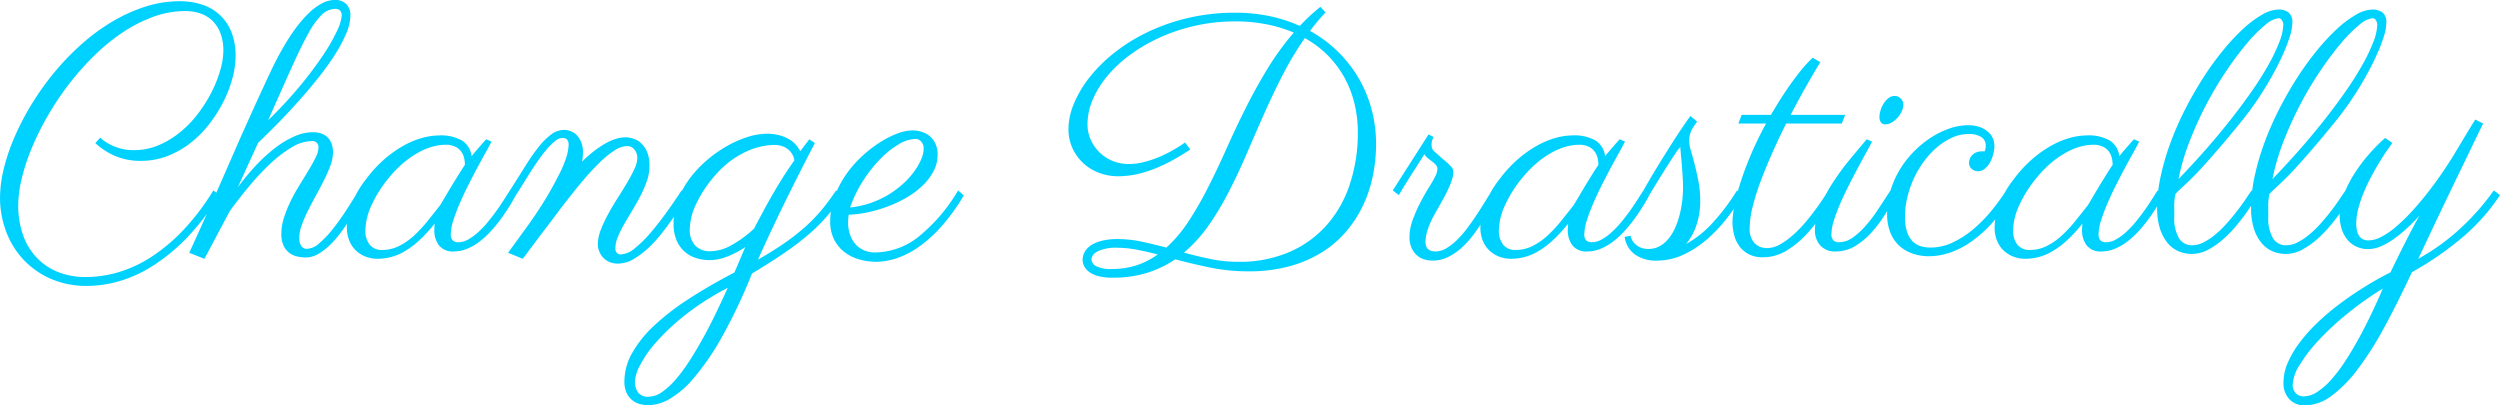 <svg xmlns="http://www.w3.org/2000/svg" width="438.105" height="71.045" viewBox="0 0 438.105 71.045"><path d="M-209.136-20.186a3.082,3.082,0,0,0,.439.4,7.735,7.735,0,0,0,1.157.747,9.385,9.385,0,0,0,1.831.732,8.637,8.637,0,0,0,2.461.322,10.964,10.964,0,0,0,4.365-.879,15.621,15.621,0,0,0,3.794-2.314,19.222,19.222,0,0,0,3.135-3.281,24.428,24.428,0,0,0,2.358-3.779,21.62,21.62,0,0,0,1.494-3.809,12.584,12.584,0,0,0,.527-3.369,8.337,8.337,0,0,0-.527-3.105,6.027,6.027,0,0,0-1.421-2.168,5.631,5.631,0,0,0-2.109-1.26,8.152,8.152,0,0,0-2.622-.41,16.27,16.27,0,0,0-5.522.981,24.934,24.934,0,0,0-5.317,2.681,34.042,34.042,0,0,0-4.951,4,47.32,47.32,0,0,0-4.424,4.937,50.24,50.24,0,0,0-3.721,5.493,48.944,48.944,0,0,0-2.856,5.669,35.913,35.913,0,0,0-1.831,5.464,20.77,20.77,0,0,0-.645,4.878,15.555,15.555,0,0,0,.747,4.863A11.25,11.25,0,0,0-220.532.586,10.5,10.5,0,0,0-216.8,3.267a12.944,12.944,0,0,0,5.229.981,20.13,20.13,0,0,0,5.537-.82A21.914,21.914,0,0,0-200.3.791a31.1,31.1,0,0,0,5.64-4.7,41.334,41.334,0,0,0,5.332-7.017l1.055.82a42.433,42.433,0,0,1-5.742,7.529A32.644,32.644,0,0,1-200,2.329,22.677,22.677,0,0,1-205.884,5a20.593,20.593,0,0,1-5.508.806,15.564,15.564,0,0,1-6.621-1.333,14.549,14.549,0,0,1-4.8-3.5,14.745,14.745,0,0,1-2.915-4.937,16.765,16.765,0,0,1-.981-5.64,21.88,21.88,0,0,1,.688-5.244,35.009,35.009,0,0,1,1.948-5.654,46.545,46.545,0,0,1,3.032-5.742,47.949,47.949,0,0,1,3.955-5.493,44.654,44.654,0,0,1,4.731-4.878,34.806,34.806,0,0,1,5.347-3.911,28.207,28.207,0,0,1,5.771-2.607,19.725,19.725,0,0,1,6.05-.952,12.6,12.6,0,0,1,3.706.542,8.468,8.468,0,0,1,3.12,1.714,8.229,8.229,0,0,1,2.139,3,11.086,11.086,0,0,1,.791,4.409,14.921,14.921,0,0,1-.527,3.75,21.117,21.117,0,0,1-1.538,4.058,24.435,24.435,0,0,1-2.461,3.94,18.74,18.74,0,0,1-3.281,3.354,15.973,15.973,0,0,1-4.043,2.329,12.616,12.616,0,0,1-4.7.879,11.191,11.191,0,0,1-4.644-.894,12.3,12.3,0,0,1-3.384-2.212Zm24.082,8.73a41.7,41.7,0,0,1,3.223-3.882,27.469,27.469,0,0,1,3.369-3.062,16.365,16.365,0,0,1,3.354-2.007,8.041,8.041,0,0,1,3.208-.718,4.116,4.116,0,0,1,1.743.322,2.876,2.876,0,0,1,1.084.835,3.127,3.127,0,0,1,.557,1.128,4.839,4.839,0,0,1,.161,1.23,6.7,6.7,0,0,1-.439,2.271,23.715,23.715,0,0,1-1.1,2.534q-.659,1.318-1.421,2.7t-1.421,2.7a22.471,22.471,0,0,0-1.1,2.563,7.021,7.021,0,0,0-.439,2.329,2.585,2.585,0,0,0,.308,1.245,1.138,1.138,0,0,0,1.1.571,3.4,3.4,0,0,0,2.08-.952,17,17,0,0,0,2.329-2.432q1.187-1.479,2.373-3.3t2.212-3.545l1.055.82a15.783,15.783,0,0,0-.879,1.421q-.557.981-1.3,2.2t-1.67,2.5a20.435,20.435,0,0,1-1.963,2.358A10.916,10.916,0,0,1-170.815.132,4.441,4.441,0,0,1-173.13.82a6.755,6.755,0,0,1-1.523-.176A3.57,3.57,0,0,1-176.03,0a3.38,3.38,0,0,1-1-1.274,4.766,4.766,0,0,1-.381-2.036,9.349,9.349,0,0,1,.483-2.915,22.016,22.016,0,0,1,1.2-2.93q.718-1.45,1.567-2.812t1.567-2.563q.718-1.2,1.2-2.183a3.923,3.923,0,0,0,.483-1.655,1.049,1.049,0,0,0-1.172-1.2,6.98,6.98,0,0,0-3.53,1.1,21.5,21.5,0,0,0-3.735,2.856,43.764,43.764,0,0,0-3.691,3.94q-1.816,2.183-3.4,4.351l-4.453,8.379L-193.55,0q3.721-8.115,7.163-16.04t7.075-15.659q.557-1.2,1.3-2.607t1.611-2.812a30.654,30.654,0,0,1,1.86-2.7,19.713,19.713,0,0,1,2.051-2.285,10.123,10.123,0,0,1,2.183-1.6,4.789,4.789,0,0,1,2.271-.6,2.713,2.713,0,0,1,2.007.718,2.754,2.754,0,0,1,.718,2.036,8.186,8.186,0,0,1-.732,3.12A24.826,24.826,0,0,1-168-34.746a47.449,47.449,0,0,1-2.856,3.984q-1.626,2.051-3.428,4.072t-3.647,3.911q-1.846,1.89-3.545,3.5Zm17.168-31.289a3.5,3.5,0,0,0-2.417,1.011,13.629,13.629,0,0,0-2.388,3.325q-1.289,2.314-2.959,6.035t-4.072,9.141a74.488,74.488,0,0,0,5.64-6.079,66.643,66.643,0,0,0,4.028-5.376,30.434,30.434,0,0,0,2.417-4.233,7.5,7.5,0,0,0,.806-2.681,1.161,1.161,0,0,0-.293-.835A1,1,0,0,0-167.886-42.744Zm27.3,23.262q-.381.762-1.069,1.992t-1.479,2.71q-.791,1.479-1.6,3.091t-1.465,3.149a30.31,30.31,0,0,0-1.084,2.9,7.983,7.983,0,0,0-.425,2.3,1.5,1.5,0,0,0,.366,1.216,1.531,1.531,0,0,0,.952.278,3.57,3.57,0,0,0,1.743-.5,9.39,9.39,0,0,0,1.758-1.289A17.479,17.479,0,0,0-141.2-5.42q.82-1,1.538-2.007t1.3-1.934l1-1.567,1.055.82q-.5.938-1.172,2.021T-138.955-5.9A25.461,25.461,0,0,1-140.7-3.779a14.925,14.925,0,0,1-1.978,1.816A9.651,9.651,0,0,1-144.858-.7a6.121,6.121,0,0,1-2.344.469,3.063,3.063,0,0,1-2.578-1.055,4.31,4.31,0,0,1-.82-2.725q0-.117.015-.513a3.189,3.189,0,0,1,.073-.63,25.176,25.176,0,0,1-2.8,3.047,14.739,14.739,0,0,1-2.578,1.9,9.378,9.378,0,0,1-2.4.981,9.461,9.461,0,0,1-2.212.278A5.943,5.943,0,0,1-162.6.688a5.091,5.091,0,0,1-1.729-1.069A4.926,4.926,0,0,1-165.5-2.109a6.163,6.163,0,0,1-.425-2.373,11.853,11.853,0,0,1,.747-3.823,17.056,17.056,0,0,1,2.651-4.644,21.845,21.845,0,0,1,3.354-3.6,19.8,19.8,0,0,1,3.428-2.358,14.306,14.306,0,0,1,3.208-1.274,11.369,11.369,0,0,1,2.725-.381,7.542,7.542,0,0,1,4.072.894,3.794,3.794,0,0,1,1.67,2.739q.586-.732,1.23-1.465t1.318-1.494ZM-149.575-8.35q.381-.615.938-1.567t1.172-1.963q.615-1.011,1.2-1.948t1.025-1.582a7.738,7.738,0,0,0-.073-.85,3.4,3.4,0,0,0-.4-1.187,2.816,2.816,0,0,0-1.025-1.04,3.7,3.7,0,0,0-1.963-.439,8.582,8.582,0,0,0-2.036.278,11.033,11.033,0,0,0-2.4.938,15.83,15.83,0,0,0-2.622,1.743,19.482,19.482,0,0,0-2.7,2.7,21.409,21.409,0,0,0-3.12,4.878,10.926,10.926,0,0,0-1.1,4.409,3.9,3.9,0,0,0,.762,2.578,2.672,2.672,0,0,0,2.168.908,6.544,6.544,0,0,0,3.018-.718,11.664,11.664,0,0,0,2.637-1.86,23.379,23.379,0,0,0,2.344-2.534Q-150.63-7-149.575-8.35Zm36.68-6.855a7.994,7.994,0,0,1-.439,2.563,18.668,18.668,0,0,1-1.113,2.607q-.674,1.3-1.436,2.563t-1.436,2.432A19.051,19.051,0,0,0-118.433-2.8a5.179,5.179,0,0,0-.439,1.948,1.123,1.123,0,0,0,.293.908,1.008,1.008,0,0,0,.645.234,4.172,4.172,0,0,0,2.49-1.1,20.632,20.632,0,0,0,2.8-2.769q1.421-1.67,2.827-3.633t2.549-3.721l1.055.82q-.234.352-.85,1.392t-1.523,2.373q-.908,1.333-2.036,2.783a23.424,23.424,0,0,1-2.417,2.666,14.473,14.473,0,0,1-2.651,2.007,5.409,5.409,0,0,1-2.739.791,3.759,3.759,0,0,1-1.436-.264,3.189,3.189,0,0,1-1.1-.732,3.509,3.509,0,0,1-.718-1.1,3.417,3.417,0,0,1-.264-1.333A6.931,6.931,0,0,1-121.436-4a23.423,23.423,0,0,1,1.274-2.739q.762-1.406,1.67-2.827t1.67-2.71q.762-1.289,1.274-2.388a4.624,4.624,0,0,0,.513-1.89,2.39,2.39,0,0,0-.483-1.523,1.633,1.633,0,0,0-1.362-.615,4.218,4.218,0,0,0-2.168.776,17.223,17.223,0,0,0-2.754,2.271,47.91,47.91,0,0,0-3.325,3.677q-1.8,2.183-3.911,4.966-1.2,1.611-2.344,3.105-.5.645-1,1.318t-1,1.333q-.5.659-.937,1.26t-.791,1.04L-137.681,0l3.428-4.717q.732-1,1.494-2.139t1.509-2.358q.747-1.216,1.421-2.446t1.26-2.4a18.371,18.371,0,0,0,1.172-2.915,7.325,7.325,0,0,0,.322-1.86,1.362,1.362,0,0,0-.293-1.04,1.229,1.229,0,0,0-.82-.249,2.161,2.161,0,0,0-1.274.571,10.924,10.924,0,0,0-1.479,1.465,24.746,24.746,0,0,0-1.538,2.021q-.776,1.128-1.479,2.241t-1.318,2.109q-.615,1-1.025,1.611l-1.055-.82q1.494-2.344,2.71-4.292a35.027,35.027,0,0,1,2.344-3.354,11.8,11.8,0,0,1,2.2-2.183,3.8,3.8,0,0,1,2.271-.776,3.066,3.066,0,0,1,1.245.264,3.02,3.02,0,0,1,1.055.776,3.79,3.79,0,0,1,.718,1.245,5.008,5.008,0,0,1,.264,1.7,7.547,7.547,0,0,1-.176,1.582,23.176,23.176,0,0,1,2.4-2.08,15.491,15.491,0,0,1,2.051-1.3,8.461,8.461,0,0,1,1.729-.688,5.77,5.77,0,0,1,1.436-.205,4.862,4.862,0,0,1,1.289.205,3.576,3.576,0,0,1,1.377.762,4.479,4.479,0,0,1,1.1,1.538A6.067,6.067,0,0,1-112.9-15.205ZM-96.108-1A15.958,15.958,0,0,1-99.258.659a8.627,8.627,0,0,1-3.12.63A7.974,7.974,0,0,1-104.6.967,5.606,5.606,0,0,1-106.626-.1a5.515,5.515,0,0,1-1.479-1.978,7.22,7.22,0,0,1-.571-3.047,11.476,11.476,0,0,1,.791-4.219,15.694,15.694,0,0,1,2.109-3.765,19.743,19.743,0,0,1,3.018-3.179,22.455,22.455,0,0,1,3.5-2.446A18.73,18.73,0,0,1-95.669-20.3a11.03,11.03,0,0,1,3.252-.557,8.479,8.479,0,0,1,2.446.308,6.8,6.8,0,0,1,1.714.762,4.445,4.445,0,0,1,1.113.981,8.158,8.158,0,0,1,.674,1l1.582-2.08.967.645q0,.029-.469.923t-1.23,2.388q-.762,1.494-1.772,3.5T-89.5-8.174q-1.1,2.256-2.227,4.658T-93.882,1.2q2.666-1.523,4.688-2.93A37.071,37.071,0,0,0-85.576-4.57,28.538,28.538,0,0,0-82.69-7.559a38.607,38.607,0,0,0,2.49-3.369l1.084.82a29.821,29.821,0,0,1-2.534,3.53,29.117,29.117,0,0,1-3.193,3.223A47.6,47.6,0,0,1-89.121-.073q-2.446,1.685-5.815,3.706A93.958,93.958,0,0,1-100.3,14.927,44.334,44.334,0,0,1-105.176,22a16.267,16.267,0,0,1-4.277,3.662,7.717,7.717,0,0,1-3.56,1.055,6.624,6.624,0,0,1-1.392-.161,3.657,3.657,0,0,1-1.392-.63,3.608,3.608,0,0,1-1.069-1.289,4.578,4.578,0,0,1-.425-2.109,10.1,10.1,0,0,1,1.3-4.863,19.84,19.84,0,0,1,3.779-4.775,41.724,41.724,0,0,1,6.064-4.717q3.589-2.344,8.13-4.717.557-1.26,1.025-2.388T-96.108-1Zm1.523-3.223q.791-1.494,1.567-2.944t1.611-2.9q.835-1.45,1.787-2.974T-87.5-16.2a2.891,2.891,0,0,0-.293-.908,3.168,3.168,0,0,0-.645-.864,3.3,3.3,0,0,0-1.055-.659,4.01,4.01,0,0,0-1.523-.264,11.345,11.345,0,0,0-2.271.264,12.6,12.6,0,0,0-2.681.908A15.8,15.8,0,0,0-98.818-16a17.093,17.093,0,0,0-2.827,2.725,20.979,20.979,0,0,0-3.105,4.79,10.65,10.65,0,0,0-1.084,4.351,3.948,3.948,0,0,0,.967,2.886,3.533,3.533,0,0,0,2.637.981A7.81,7.81,0,0,0-98.5-1.348,19.9,19.9,0,0,0-94.585-4.219Zm-18.428,29.443a4.126,4.126,0,0,0,2.314-.82,12.963,12.963,0,0,0,2.432-2.241,28.6,28.6,0,0,0,2.432-3.3q1.2-1.875,2.373-4t2.241-4.351q1.069-2.227,2.036-4.365a46.2,46.2,0,0,0-7.456,4.761,39.136,39.136,0,0,0-5.054,4.731,19.744,19.744,0,0,0-2.856,4.072,7.06,7.06,0,0,0-.894,2.783,3.376,3.376,0,0,0,.527,1.963A2.157,2.157,0,0,0-113.013,25.225Zm35.039-31.9q-.059.352-.088.7t-.029.7a6.487,6.487,0,0,0,.308,2.007,4.936,4.936,0,0,0,.908,1.67A4.2,4.2,0,0,0-75.381-.469a4.829,4.829,0,0,0,2.036.41,12.42,12.42,0,0,0,7.412-2.607,29.5,29.5,0,0,0,7.119-8.262l1,.879a35.11,35.11,0,0,1-3.926,5.435,23.5,23.5,0,0,1-3.97,3.589A14.823,14.823,0,0,1-69.595.967a11.815,11.815,0,0,1-3.633.615,11,11,0,0,1-2.666-.352A7.885,7.885,0,0,1-78.486.059a6.5,6.5,0,0,1-1.963-2.2,6.9,6.9,0,0,1-.776-3.428A12.194,12.194,0,0,1-80.479-9.8a17.191,17.191,0,0,1,1.948-3.794A19.192,19.192,0,0,1-75.776-16.8a22.245,22.245,0,0,1,3.149-2.476,16.583,16.583,0,0,1,3.12-1.6,7.817,7.817,0,0,1,2.7-.571,5.449,5.449,0,0,1,1.553.234,4.184,4.184,0,0,1,1.421.732,3.687,3.687,0,0,1,1.025,1.318,4.482,4.482,0,0,1,.4,1.963,6.162,6.162,0,0,1-.718,2.915,9.916,9.916,0,0,1-1.919,2.52,14.564,14.564,0,0,1-2.783,2.08,21.387,21.387,0,0,1-3.311,1.567A25.309,25.309,0,0,1-74.634-7.09,17.309,17.309,0,0,1-77.974-6.68Zm.234-1.26a15.9,15.9,0,0,0,3.691-.82,16.323,16.323,0,0,0,3.164-1.509,16.517,16.517,0,0,0,2.563-1.948,13.876,13.876,0,0,0,1.89-2.139,10.834,10.834,0,0,0,1.172-2.08,4.765,4.765,0,0,0,.41-1.787,1.8,1.8,0,0,0-.425-1.26,1.32,1.32,0,0,0-1.011-.469,5.97,5.97,0,0,0-2.9.923,15.332,15.332,0,0,0-3.223,2.549,23.65,23.65,0,0,0-3.032,3.823A21.988,21.988,0,0,0-77.739-7.939ZM5.581-42.129a35.846,35.846,0,0,0-2.725,3.252,22.348,22.348,0,0,1,4.907,3.647A22.2,22.2,0,0,1,11.4-30.557a22.223,22.223,0,0,1,2.256,5.464,23.293,23.293,0,0,1,.776,6.021,28.014,28.014,0,0,1-.542,5.479,22.682,22.682,0,0,1-1.7,5.2,20.8,20.8,0,0,1-2.944,4.6A18.227,18.227,0,0,1,4.966-.1,21.457,21.457,0,0,1-.718,2.358,26.639,26.639,0,0,1-7.9,3.252a33.275,33.275,0,0,1-6.738-.659q-3.193-.659-6.123-1.45a19.053,19.053,0,0,1-4.937,2.373,19.989,19.989,0,0,1-6.05.85,9.887,9.887,0,0,1-2.373-.249,4.913,4.913,0,0,1-1.626-.688,2.951,2.951,0,0,1-.937-1.011,2.471,2.471,0,0,1-.308-1.187,2.824,2.824,0,0,1,.366-1.392,3.38,3.38,0,0,1,1.113-1.157,6.143,6.143,0,0,1,1.9-.791,11.123,11.123,0,0,1,2.71-.293,20.335,20.335,0,0,1,4.263.454q2.124.454,4.321,1.04A23.7,23.7,0,0,0-18.4-5.552,62.091,62.091,0,0,0-15-11.47q1.626-3.208,3.193-6.724t3.34-7.061Q-6.694-28.8-4.629-32.2A47.616,47.616,0,0,1,.015-38.584a24.188,24.188,0,0,0-4.761-1.45,28,28,0,0,0-5.493-.513,31.784,31.784,0,0,0-6.885.732,31.844,31.844,0,0,0-6.182,2.021,29.155,29.155,0,0,0-5.244,3.018,22.729,22.729,0,0,0-4.058,3.735,16.544,16.544,0,0,0-2.607,4.189,11.1,11.1,0,0,0-.923,4.351,6.524,6.524,0,0,0,.557,2.666,7.1,7.1,0,0,0,1.523,2.212,7.222,7.222,0,0,0,2.285,1.509,7.306,7.306,0,0,0,2.871.557,10.422,10.422,0,0,0,2.388-.278,18.068,18.068,0,0,0,2.271-.688,19.357,19.357,0,0,0,2.021-.894q.938-.483,1.641-.908t1.1-.7q.4-.278.425-.308l.938,1.23q-1.377.908-2.856,1.743a28.618,28.618,0,0,1-3.062,1.494,20.739,20.739,0,0,1-3.281,1.055,15.2,15.2,0,0,1-3.457.4,9.33,9.33,0,0,1-3.34-.6,8.435,8.435,0,0,1-2.769-1.7,8.233,8.233,0,0,1-1.89-2.622,7.943,7.943,0,0,1-.7-3.369,11.623,11.623,0,0,1,.952-4.424A19.612,19.612,0,0,1-35.8-30.718a26.041,26.041,0,0,1,4.351-4.321,31,31,0,0,1,5.815-3.618,34.714,34.714,0,0,1,7.119-2.49,35.7,35.7,0,0,1,8.276-.923,28.932,28.932,0,0,1,6.021.6,25.792,25.792,0,0,1,5.288,1.714,34.418,34.418,0,0,1,3.6-3.34Zm5.654,21.064a21.31,21.31,0,0,0-.615-5.186,18.352,18.352,0,0,0-1.8-4.57A17.626,17.626,0,0,0,5.9-34.658a17.584,17.584,0,0,0-3.955-2.959,56.707,56.707,0,0,0-3.9,6.5q-1.758,3.428-3.311,6.943T-8.306-17.2q-1.494,3.457-3.12,6.606a50.341,50.341,0,0,1-3.53,5.859,24.445,24.445,0,0,1-4.277,4.7Q-16.89.615-14.546,1.1a23.871,23.871,0,0,0,4.834.483A21.874,21.874,0,0,0-.63-.19,18.65,18.65,0,0,0,5.933-5.024,20.551,20.551,0,0,0,9.9-12.217,28.645,28.645,0,0,0,11.235-21.064ZM-31.86,2.842a13.69,13.69,0,0,0,4.351-.659A13.528,13.528,0,0,0-23.833.293q-1.934-.5-3.691-.835a17.9,17.9,0,0,0-3.369-.337,7.516,7.516,0,0,0-3.413.6q-1.128.6-1.128,1.45a1.406,1.406,0,0,0,.806,1.172A5.587,5.587,0,0,0-31.86,2.842ZM35.845-10.107q-.439.645-1.04,1.743T33.413-5.991Q32.622-4.717,31.67-3.4a16.307,16.307,0,0,1-2.08,2.373A10.709,10.709,0,0,1,27.144.7a6.094,6.094,0,0,1-2.812.674,4.791,4.791,0,0,1-1.553-.249A3.481,3.481,0,0,1,21.489.352a3.746,3.746,0,0,1-.879-1.3,4.757,4.757,0,0,1-.322-1.831,8.761,8.761,0,0,1,.571-3,25.471,25.471,0,0,1,1.333-3.032q.762-1.465,1.523-2.681a21.248,21.248,0,0,0,1.113-1.948,3.016,3.016,0,0,0,.352-1.26,1.01,1.01,0,0,0-.249-.674,3.9,3.9,0,0,0-.615-.571q-.366-.278-.762-.586a2.69,2.69,0,0,1-.659-.747q-.732,1.172-1.494,2.373-.674,1.025-1.465,2.3t-1.523,2.5l-1.055-.82,6.27-9.814.85.439q-.059.176-.19.557a2.491,2.491,0,0,0-.132.82,1.979,1.979,0,0,0,.1.63,1.271,1.271,0,0,0,.425.571q1.172,1.055,1.846,1.626a11.367,11.367,0,0,1,.981.908,1.753,1.753,0,0,1,.381.557,1.846,1.846,0,0,1,.073.571,3.807,3.807,0,0,1-.117.85,8.92,8.92,0,0,1-.4,1.2q-.278.7-.762,1.655T25.474-8.145q-.439.762-.864,1.538t-.762,1.567a11.225,11.225,0,0,0-.542,1.582A6.065,6.065,0,0,0,23.1-1.934a2.089,2.089,0,0,0,.161.894,1.24,1.24,0,0,0,.425.513,1.54,1.54,0,0,0,.571.234,3.206,3.206,0,0,0,.6.059,3.7,3.7,0,0,0,1.919-.571,10.112,10.112,0,0,0,1.875-1.479,18.009,18.009,0,0,0,1.787-2.065q.864-1.157,1.655-2.358t1.465-2.3q.674-1.1,1.2-1.919Zm22.207-9.375q-.381.762-1.069,1.992T55.5-14.78q-.791,1.479-1.6,3.091T52.441-8.54a30.31,30.31,0,0,0-1.084,2.9,7.983,7.983,0,0,0-.425,2.3A1.5,1.5,0,0,0,51.3-2.124a1.531,1.531,0,0,0,.952.278,3.57,3.57,0,0,0,1.743-.5,9.39,9.39,0,0,0,1.758-1.289A17.479,17.479,0,0,0,57.437-5.42q.82-1,1.538-2.007t1.3-1.934l1-1.567,1.055.82q-.5.938-1.172,2.021T59.678-5.9a25.461,25.461,0,0,1-1.743,2.124,14.925,14.925,0,0,1-1.978,1.816A9.651,9.651,0,0,1,53.774-.7a6.121,6.121,0,0,1-2.344.469,3.063,3.063,0,0,1-2.578-1.055,4.31,4.31,0,0,1-.82-2.725q0-.117.015-.513a3.189,3.189,0,0,1,.073-.63,25.176,25.176,0,0,1-2.8,3.047,14.739,14.739,0,0,1-2.578,1.9,9.378,9.378,0,0,1-2.4.981,9.461,9.461,0,0,1-2.212.278A5.943,5.943,0,0,1,36.035.688,5.091,5.091,0,0,1,34.307-.381a4.926,4.926,0,0,1-1.172-1.729,6.163,6.163,0,0,1-.425-2.373,11.853,11.853,0,0,1,.747-3.823,17.056,17.056,0,0,1,2.651-4.644,21.845,21.845,0,0,1,3.354-3.6,19.8,19.8,0,0,1,3.428-2.358A14.306,14.306,0,0,1,46.1-20.186a11.369,11.369,0,0,1,2.725-.381,7.542,7.542,0,0,1,4.072.894,3.794,3.794,0,0,1,1.67,2.739q.586-.732,1.23-1.465t1.318-1.494ZM49.058-8.35q.381-.615.938-1.567t1.172-1.963q.615-1.011,1.2-1.948t1.025-1.582a7.738,7.738,0,0,0-.073-.85,3.4,3.4,0,0,0-.4-1.187,2.816,2.816,0,0,0-1.025-1.04,3.7,3.7,0,0,0-1.963-.439,8.582,8.582,0,0,0-2.036.278,11.033,11.033,0,0,0-2.4.938,15.83,15.83,0,0,0-2.622,1.743,19.482,19.482,0,0,0-2.7,2.7,21.409,21.409,0,0,0-3.12,4.878,10.926,10.926,0,0,0-1.1,4.409,3.9,3.9,0,0,0,.762,2.578A2.672,2.672,0,0,0,38.892-.5a6.544,6.544,0,0,0,3.018-.718,11.664,11.664,0,0,0,2.637-1.86A23.379,23.379,0,0,0,46.89-5.61Q48-7,49.058-8.35ZM70.679-23a4.822,4.822,0,0,1-.381.571,5.838,5.838,0,0,0-.454.7,4.772,4.772,0,0,0-.381.923,4.34,4.34,0,0,0-.161,1.26,6.363,6.363,0,0,0,.308,1.67q.308,1.055.659,2.417t.659,2.959a17.385,17.385,0,0,1,.308,3.3A13.15,13.15,0,0,1,70.562-4.8a10.607,10.607,0,0,1-1.787,3.252,18.262,18.262,0,0,0,4.482-3.53,36.816,36.816,0,0,0,4.424-5.845l1,.879A41.609,41.609,0,0,1,75.82-5.933a25.436,25.436,0,0,1-3.5,3.662,17.67,17.67,0,0,1-4.1,2.637A11.015,11.015,0,0,1,63.56,1.377,6.373,6.373,0,0,1,59.854.337a4.506,4.506,0,0,1-1.86-3.12l1.055-.205a1.774,1.774,0,0,0,.161.571,2.606,2.606,0,0,0,.513.776,3.169,3.169,0,0,0,.952.674,3.357,3.357,0,0,0,1.479.293,3.98,3.98,0,0,0,2.08-.542,5.6,5.6,0,0,0,1.582-1.421,8.878,8.878,0,0,0,1.143-2.007,14.711,14.711,0,0,0,.747-2.329,18.954,18.954,0,0,0,.4-2.344,20.538,20.538,0,0,0,.117-2.08q0-.937-.073-2.08t-.161-2.183q-.088-1.04-.161-1.816t-.073-1.011v-.059a9.891,9.891,0,0,0-.908,1.2q-.527.791-1.128,1.729t-1.2,1.9q-.6.967-1.084,1.758t-.791,1.3a5.3,5.3,0,0,0-.308.542l-1.055-.82q.029-.029.732-1.26t1.86-3.12q1.157-1.89,2.622-4.189t3.018-4.468ZM83.628-24.17q.293-.5,1.04-1.729t1.758-2.725q1.011-1.494,2.2-3a21.957,21.957,0,0,1,2.329-2.563l1.318.791q-1.26,2.08-2.578,4.409T87.085-24.17h9.551l-.586,1.523H86.294Q84.976-20.01,83.818-17.4t-2.036,4.98a39.568,39.568,0,0,0-1.377,4.438,15.616,15.616,0,0,0-.5,3.589,3.646,3.646,0,0,0,.879,2.739,3.027,3.027,0,0,0,2.168.835A4.7,4.7,0,0,0,85.3-1.509a13.44,13.44,0,0,0,2.358-1.743,22.54,22.54,0,0,0,2.2-2.314q1.04-1.26,1.846-2.373t1.333-1.948q.527-.835.645-1.04l1.084.82q-1.025,1.7-2.314,3.6a26.39,26.39,0,0,1-2.856,3.53,15.593,15.593,0,0,1-3.413,2.7A7.813,7.813,0,0,1,82.192.791a5.284,5.284,0,0,1-2.3-.469,4.7,4.7,0,0,1-1.655-1.3,5.656,5.656,0,0,1-1.011-1.978,8.774,8.774,0,0,1-.337-2.49,15.736,15.736,0,0,1,.278-2.49,32.314,32.314,0,0,1,.952-3.823q.674-2.212,1.8-4.966a59.455,59.455,0,0,1,2.856-5.918H77.915L78.5-24.17Zm23.2-1.816a2.877,2.877,0,0,1-.293,1.216,4.444,4.444,0,0,1-.747,1.128,4.238,4.238,0,0,1-1.011.82,2.205,2.205,0,0,1-1.113.322.881.881,0,0,1-.762-.366,1.489,1.489,0,0,1-.264-.894,4.328,4.328,0,0,1,.176-1.113,4.636,4.636,0,0,1,.527-1.216,3.923,3.923,0,0,1,.85-.981,1.746,1.746,0,0,1,1.143-.41,1.4,1.4,0,0,1,1.055.469A1.472,1.472,0,0,1,106.831-25.986Zm-5.479,6.5q-.381.762-1.069,2.007T98.8-14.751q-.791,1.479-1.611,3.105T95.713-8.481A28.267,28.267,0,0,0,94.644-5.6a8.093,8.093,0,0,0-.41,2.285,1.5,1.5,0,0,0,.352,1.157,1.465,1.465,0,0,0,1,.308,4.072,4.072,0,0,0,2.344-.791A12.833,12.833,0,0,0,100.2-4.7a26.112,26.112,0,0,0,2.212-2.915q1.084-1.641,2.168-3.311l1.055.82q-.85,1.523-1.919,3.252a22.991,22.991,0,0,1-2.388,3.208,12.877,12.877,0,0,1-2.9,2.446,6.505,6.505,0,0,1-3.457.967,3.417,3.417,0,0,1-2.7-1.055,3.948,3.948,0,0,1-.937-2.725,10.483,10.483,0,0,1,.908-4.1,27.454,27.454,0,0,1,2.271-4.233,43.976,43.976,0,0,1,2.959-4.028q1.6-1.934,2.944-3.516Zm19.746,1.7a2.813,2.813,0,0,0,.176-1,1.731,1.731,0,0,0-.747-1.479,4.061,4.061,0,0,0-2.358-.542,6.688,6.688,0,0,0-2.651.571,10.9,10.9,0,0,0-2.563,1.567,14.379,14.379,0,0,0-2.3,2.373,16.608,16.608,0,0,0-1.846,2.988,17.941,17.941,0,0,0-1.23,3.413,14.753,14.753,0,0,0-.454,3.618,8.38,8.38,0,0,0,.322,2.49,4.407,4.407,0,0,0,.908,1.67,3.308,3.308,0,0,0,1.406.923,5.725,5.725,0,0,0,1.846.278,9.022,9.022,0,0,0,3.926-.908,16.779,16.779,0,0,0,3.618-2.358,24.213,24.213,0,0,0,3.164-3.237,39.818,39.818,0,0,0,2.563-3.516l1.084.82a30.1,30.1,0,0,1-3.369,4.673,22.644,22.644,0,0,1-3.662,3.354,14.993,14.993,0,0,1-3.809,2.021,11.445,11.445,0,0,1-3.779.674,8.878,8.878,0,0,1-2.8-.439A6.629,6.629,0,0,1,106.2-1.157a6.329,6.329,0,0,1-1.611-2.3,8.467,8.467,0,0,1-.6-3.34,13.945,13.945,0,0,1,.659-4.321,16.4,16.4,0,0,1,1.758-3.765A17.1,17.1,0,0,1,108.94-18a17.588,17.588,0,0,1,3-2.358,14.44,14.44,0,0,1,3.164-1.479,9.843,9.843,0,0,1,3-.513,5.92,5.92,0,0,1,2.344.4,4.328,4.328,0,0,1,1.436.952,3,3,0,0,1,.718,1.172,3.663,3.663,0,0,1,.19,1.055,5.963,5.963,0,0,1-.205,1.494,6.15,6.15,0,0,1-.571,1.45,3.721,3.721,0,0,1-.908,1.1,1.843,1.843,0,0,1-1.187.439,1.6,1.6,0,0,1-1.113-.425,1.382,1.382,0,0,1-.469-1.069q0-.029.044-.352a1.733,1.733,0,0,1,.278-.688,2.153,2.153,0,0,1,.718-.659,2.639,2.639,0,0,1,1.362-.293Zm27.07-1.7q-.381.762-1.069,1.992t-1.479,2.71q-.791,1.479-1.6,3.091T142.559-8.54a30.31,30.31,0,0,0-1.084,2.9,7.983,7.983,0,0,0-.425,2.3,1.5,1.5,0,0,0,.366,1.216,1.531,1.531,0,0,0,.952.278,3.57,3.57,0,0,0,1.743-.5,9.39,9.39,0,0,0,1.758-1.289,17.479,17.479,0,0,0,1.685-1.787q.82-1,1.538-2.007t1.3-1.934l1-1.567,1.055.82q-.5.938-1.172,2.021T149.795-5.9a25.461,25.461,0,0,1-1.743,2.124,14.925,14.925,0,0,1-1.978,1.816A9.651,9.651,0,0,1,143.892-.7a6.121,6.121,0,0,1-2.344.469,3.063,3.063,0,0,1-2.578-1.055,4.31,4.31,0,0,1-.82-2.725q0-.117.015-.513a3.189,3.189,0,0,1,.073-.63,25.176,25.176,0,0,1-2.8,3.047,14.739,14.739,0,0,1-2.578,1.9,9.378,9.378,0,0,1-2.4.981,9.461,9.461,0,0,1-2.212.278,5.943,5.943,0,0,1-2.095-.366,5.091,5.091,0,0,1-1.729-1.069,4.926,4.926,0,0,1-1.172-1.729,6.163,6.163,0,0,1-.425-2.373,11.853,11.853,0,0,1,.747-3.823,17.056,17.056,0,0,1,2.651-4.644,21.845,21.845,0,0,1,3.354-3.6,19.8,19.8,0,0,1,3.428-2.358,14.306,14.306,0,0,1,3.208-1.274,11.369,11.369,0,0,1,2.725-.381,7.542,7.542,0,0,1,4.072.894,3.794,3.794,0,0,1,1.67,2.739q.586-.732,1.23-1.465t1.318-1.494ZM139.175-8.35q.381-.615.938-1.567t1.172-1.963q.615-1.011,1.2-1.948t1.025-1.582a7.738,7.738,0,0,0-.073-.85,3.4,3.4,0,0,0-.4-1.187,2.816,2.816,0,0,0-1.025-1.04,3.7,3.7,0,0,0-1.963-.439,8.582,8.582,0,0,0-2.036.278,11.033,11.033,0,0,0-2.4.938,15.83,15.83,0,0,0-2.622,1.743,19.482,19.482,0,0,0-2.7,2.7,21.409,21.409,0,0,0-3.12,4.878,10.926,10.926,0,0,0-1.1,4.409,3.9,3.9,0,0,0,.762,2.578,2.672,2.672,0,0,0,2.168.908,6.544,6.544,0,0,0,3.018-.718,11.664,11.664,0,0,0,2.637-1.86,23.379,23.379,0,0,0,2.344-2.534Q138.12-7,139.175-8.35ZM172.6-42.627a2.848,2.848,0,0,1,1.714.5A2.1,2.1,0,0,1,175-40.312a7.959,7.959,0,0,1-.366,2.168,24.554,24.554,0,0,1-1,2.739q-.63,1.479-1.479,3.105t-1.831,3.237q-.981,1.611-2.051,3.135t-2.124,2.813q-2.109,2.607-3.647,4.395t-2.651,3.032q-1.113,1.245-1.875,2.021t-1.348,1.333q-.586.557-1.084,1.011t-1.025,1.011a9.635,9.635,0,0,0-.22,2.124q.015,1.011.015,1.86a6.913,6.913,0,0,0,.82,3.779,2.624,2.624,0,0,0,2.314,1.23,4.407,4.407,0,0,0,2.007-.513,11,11,0,0,0,2.007-1.333,18.11,18.11,0,0,0,1.934-1.86q.938-1.04,1.772-2.109T166.685-9.2q.674-1,1.172-1.729l1.084.82q-.088.117-.571.923t-1.274,1.948Q166.3-6.094,165.22-4.79a21.935,21.935,0,0,1-2.344,2.417,13.5,13.5,0,0,1-2.651,1.846A6.009,6.009,0,0,1,157.4.205a5.962,5.962,0,0,1-2.3-.454,5.065,5.065,0,0,1-1.934-1.436,7.527,7.527,0,0,1-1.348-2.5,11.542,11.542,0,0,1-.513-3.662,26.43,26.43,0,0,1,.63-5.581,43.625,43.625,0,0,1,1.714-5.859,53.341,53.341,0,0,1,2.549-5.815q1.465-2.871,3.12-5.464a51.345,51.345,0,0,1,3.457-4.8,37.166,37.166,0,0,1,3.545-3.823,18.208,18.208,0,0,1,3.354-2.52A6.076,6.076,0,0,1,172.6-42.627ZM155.054-12.92q2.49-2.578,4.819-5.229t4.365-5.244q2.036-2.593,3.735-5.039a54.213,54.213,0,0,0,2.9-4.614A30.479,30.479,0,0,0,172.749-37a8.969,8.969,0,0,0,.674-3.076,1.362,1.362,0,0,0-.234-.63.664.664,0,0,0-.557-.4,4.377,4.377,0,0,0-2.4,1.2,24.384,24.384,0,0,0-3.237,3.267,56.748,56.748,0,0,0-3.6,4.819,61.224,61.224,0,0,0-3.5,5.889,62.425,62.425,0,0,0-2.93,6.475A38.268,38.268,0,0,0,155.054-12.92Zm34.014-29.707a2.848,2.848,0,0,1,1.714.5,2.1,2.1,0,0,1,.688,1.816,7.959,7.959,0,0,1-.366,2.168,24.554,24.554,0,0,1-1,2.739q-.63,1.479-1.479,3.105T186.8-29.062q-.981,1.611-2.051,3.135t-2.124,2.813q-2.109,2.607-3.647,4.395t-2.651,3.032q-1.113,1.245-1.875,2.021T173.1-12.334q-.586.557-1.084,1.011t-1.025,1.011a9.635,9.635,0,0,0-.22,2.124q.015,1.011.015,1.86a6.913,6.913,0,0,0,.82,3.779,2.624,2.624,0,0,0,2.314,1.23,4.407,4.407,0,0,0,2.007-.513,11,11,0,0,0,2.007-1.333,18.11,18.11,0,0,0,1.934-1.86q.938-1.04,1.772-2.109T183.149-9.2q.674-1,1.172-1.729l1.084.82q-.088.117-.571.923T183.56-7.236q-.791,1.143-1.875,2.446a21.935,21.935,0,0,1-2.344,2.417,13.5,13.5,0,0,1-2.651,1.846,6.009,6.009,0,0,1-2.827.732,5.962,5.962,0,0,1-2.3-.454,5.065,5.065,0,0,1-1.934-1.436,7.527,7.527,0,0,1-1.348-2.5,11.542,11.542,0,0,1-.513-3.662,26.43,26.43,0,0,1,.63-5.581,43.625,43.625,0,0,1,1.714-5.859,53.341,53.341,0,0,1,2.549-5.815q1.465-2.871,3.12-5.464a51.345,51.345,0,0,1,3.457-4.8,37.166,37.166,0,0,1,3.545-3.823,18.208,18.208,0,0,1,3.354-2.52A6.076,6.076,0,0,1,189.067-42.627ZM171.519-12.92q2.49-2.578,4.819-5.229t4.365-5.244q2.036-2.593,3.735-5.039a54.213,54.213,0,0,0,2.9-4.614A30.479,30.479,0,0,0,189.214-37a8.969,8.969,0,0,0,.674-3.076,1.362,1.362,0,0,0-.234-.63.664.664,0,0,0-.557-.4,4.377,4.377,0,0,0-2.4,1.2,24.384,24.384,0,0,0-3.237,3.267,56.748,56.748,0,0,0-3.6,4.819,61.224,61.224,0,0,0-3.5,5.889,62.425,62.425,0,0,0-2.93,6.475A38.268,38.268,0,0,0,171.519-12.92ZM197.3-6.533q-1.143,1.26-2.314,2.329a22.2,22.2,0,0,1-2.314,1.86A12.047,12.047,0,0,1,190.43-1.1a5.547,5.547,0,0,1-2.124.454,4.882,4.882,0,0,1-2.065-.425,4.47,4.47,0,0,1-1.582-1.216,5.583,5.583,0,0,1-1.011-1.875,7.757,7.757,0,0,1-.352-2.4,10.186,10.186,0,0,1,.732-3.662,20.408,20.408,0,0,1,1.89-3.706,28.173,28.173,0,0,1,2.578-3.413,29.836,29.836,0,0,1,2.769-2.783l1.26.879q-.352.5-.967,1.377t-1.318,2.036q-.7,1.157-1.421,2.5t-1.3,2.754a21.2,21.2,0,0,0-.952,2.813,10.49,10.49,0,0,0-.366,2.637A6.057,6.057,0,0,0,186.3-4a2.833,2.833,0,0,0,.352.952,1.813,1.813,0,0,0,.659.645,2.108,2.108,0,0,0,1.055.234,4.926,4.926,0,0,0,2.241-.63,13.859,13.859,0,0,0,2.52-1.729,30.6,30.6,0,0,0,2.666-2.563q1.362-1.465,2.681-3.135t2.549-3.442q1.23-1.772,2.285-3.5.938-1.553,1.875-3.12t1.875-3.062l1.377.7-.542,1.1q-.513,1.04-1.362,2.813t-1.978,4.1q-1.128,2.329-2.388,4.951T199.6-4.307q-1.3,2.754-2.534,5.361a37.486,37.486,0,0,0,7.485-5.42,42.011,42.011,0,0,0,5.757-6.562l1.084.82a34.9,34.9,0,0,1-6.328,7.192A55.193,55.193,0,0,1,195.952,3.4q-2.432,5.215-4.761,9.521a57.907,57.907,0,0,1-4.658,7.383,22.788,22.788,0,0,1-4.658,4.761,8.009,8.009,0,0,1-4.731,1.685,3.577,3.577,0,0,1-2.637-1.055,4.083,4.083,0,0,1-1.055-3.018,8.6,8.6,0,0,1,.732-3.369,17.073,17.073,0,0,1,2.021-3.472,27.98,27.98,0,0,1,3.062-3.457,41.754,41.754,0,0,1,3.867-3.3q2.095-1.582,4.395-3.018T192.2,3.428q.615-1.289,1.318-2.71T194.9-2.036q.674-1.333,1.3-2.52T197.3-6.533Zm-6.445,12.8a58.093,58.093,0,0,0-6.255,4.438,49.145,49.145,0,0,0-5.01,4.658,26.4,26.4,0,0,0-3.325,4.321,7.084,7.084,0,0,0-1.2,3.428,2.05,2.05,0,0,0,.542,1.494,1.858,1.858,0,0,0,1.392.557,4.387,4.387,0,0,0,2.358-.776,12.127,12.127,0,0,0,2.432-2.124,26.186,26.186,0,0,0,2.417-3.179q1.2-1.831,2.358-3.926T188.8,10.8Q189.888,8.525,190.854,6.27Z" transform="translate(226.714 44.297)" fill="#00d2ff"/></svg>